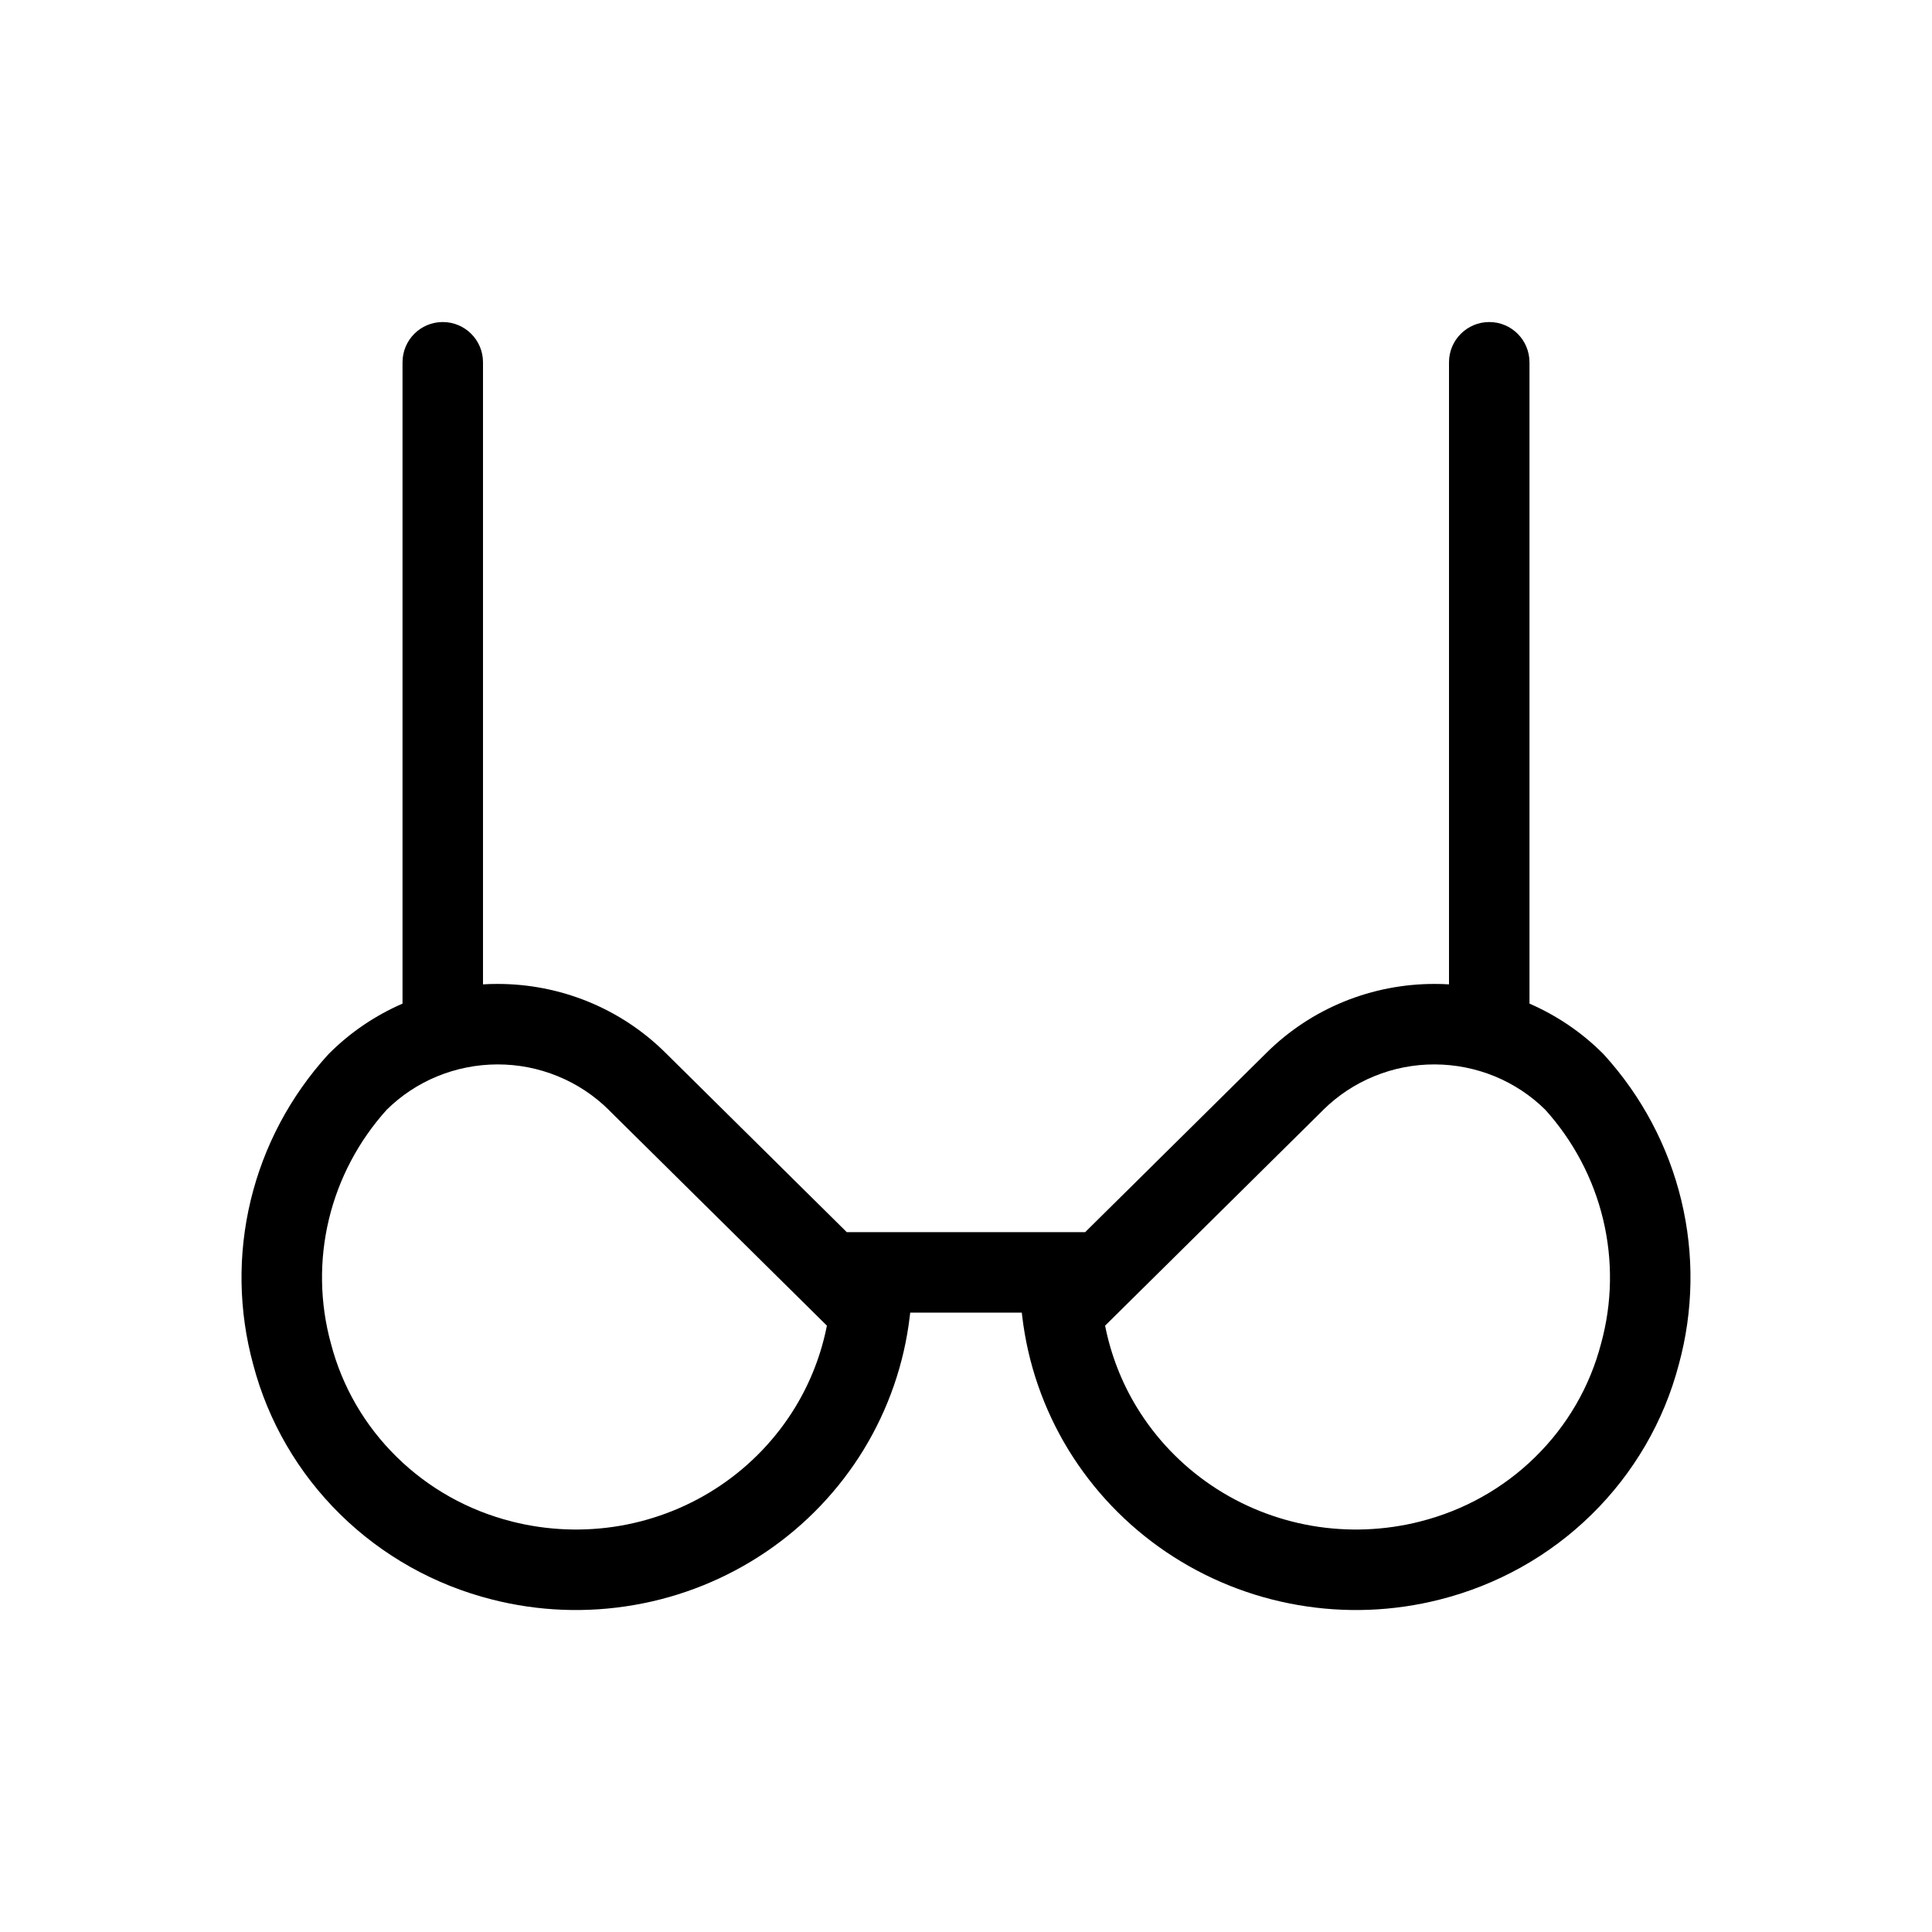 <svg width="32" height="32" viewBox="0 0 32 32" fill="none" xmlns="http://www.w3.org/2000/svg">
<path fill-rule="evenodd" clip-rule="evenodd" d="M7.333 5.334C7.702 5.334 8 5.632 8 6.001V16.304C8.078 16.299 8.156 16.297 8.234 16.297C8.751 16.296 9.263 16.395 9.741 16.59C10.219 16.785 10.654 17.072 11.02 17.435C11.02 17.435 11.02 17.435 11.02 17.435L14.025 20.408H17.974L20.98 17.435C20.98 17.435 20.98 17.435 20.98 17.435C21.346 17.072 21.781 16.785 22.259 16.59C22.737 16.395 23.249 16.296 23.766 16.297C23.844 16.297 23.922 16.299 24 16.304V6.001C24 5.632 24.299 5.334 24.667 5.334C25.035 5.334 25.333 5.632 25.333 6.001V16.623C25.786 16.82 26.198 17.099 26.547 17.448L26.558 17.459L26.569 17.471C27.192 18.156 27.632 18.985 27.848 19.882C28.064 20.778 28.049 21.713 27.806 22.602C27.559 23.542 27.061 24.398 26.365 25.082C25.669 25.767 24.8 26.253 23.85 26.493C23.081 26.689 22.279 26.72 21.497 26.584C20.715 26.449 19.97 26.149 19.314 25.705C18.658 25.261 18.106 24.683 17.694 24.009C17.283 23.335 17.023 22.582 16.931 21.8L16.924 21.741H15.076L15.069 21.8C14.977 22.582 14.717 23.335 14.306 24.009C13.894 24.683 13.342 25.261 12.686 25.705C12.03 26.149 11.286 26.449 10.503 26.584C9.721 26.72 8.919 26.689 8.15 26.493C7.2 26.253 6.331 25.767 5.635 25.082C4.939 24.398 4.441 23.542 4.194 22.602C3.951 21.713 3.936 20.778 4.152 19.882C4.368 18.985 4.808 18.156 5.431 17.471L5.442 17.459L5.453 17.448C5.802 17.099 6.214 16.82 6.667 16.623V6.001C6.667 5.632 6.965 5.334 7.333 5.334ZM13.696 21.957L10.082 18.383L10.082 18.382C9.841 18.144 9.554 17.954 9.237 17.825C8.92 17.695 8.58 17.629 8.237 17.63C7.893 17.631 7.554 17.699 7.238 17.829C6.926 17.958 6.644 18.145 6.406 18.38C5.939 18.898 5.61 19.521 5.448 20.194C5.285 20.872 5.296 21.58 5.481 22.253L5.483 22.26L5.483 22.26C5.668 22.968 6.043 23.614 6.57 24.131C7.096 24.649 7.754 25.018 8.476 25.2L8.478 25.201C9.065 25.35 9.678 25.374 10.275 25.271C10.872 25.167 11.439 24.939 11.938 24.601C12.437 24.263 12.856 23.824 13.168 23.314C13.424 22.895 13.602 22.435 13.696 21.957ZM18.304 21.957C18.398 22.435 18.576 22.895 18.832 23.314C19.144 23.824 19.563 24.263 20.062 24.601C20.561 24.939 21.128 25.167 21.725 25.271C22.322 25.374 22.935 25.35 23.522 25.201L23.524 25.2C24.246 25.018 24.904 24.649 25.43 24.131C25.957 23.614 26.332 22.968 26.517 22.26L26.519 22.253L26.519 22.253C26.704 21.58 26.715 20.872 26.552 20.194C26.39 19.521 26.061 18.898 25.594 18.38C25.356 18.145 25.074 17.958 24.762 17.829C24.446 17.699 24.107 17.631 23.763 17.63C23.42 17.629 23.08 17.695 22.763 17.825C22.446 17.954 22.159 18.144 21.918 18.382L21.918 18.383L18.304 21.957Z" fill="black"/>
</svg>
